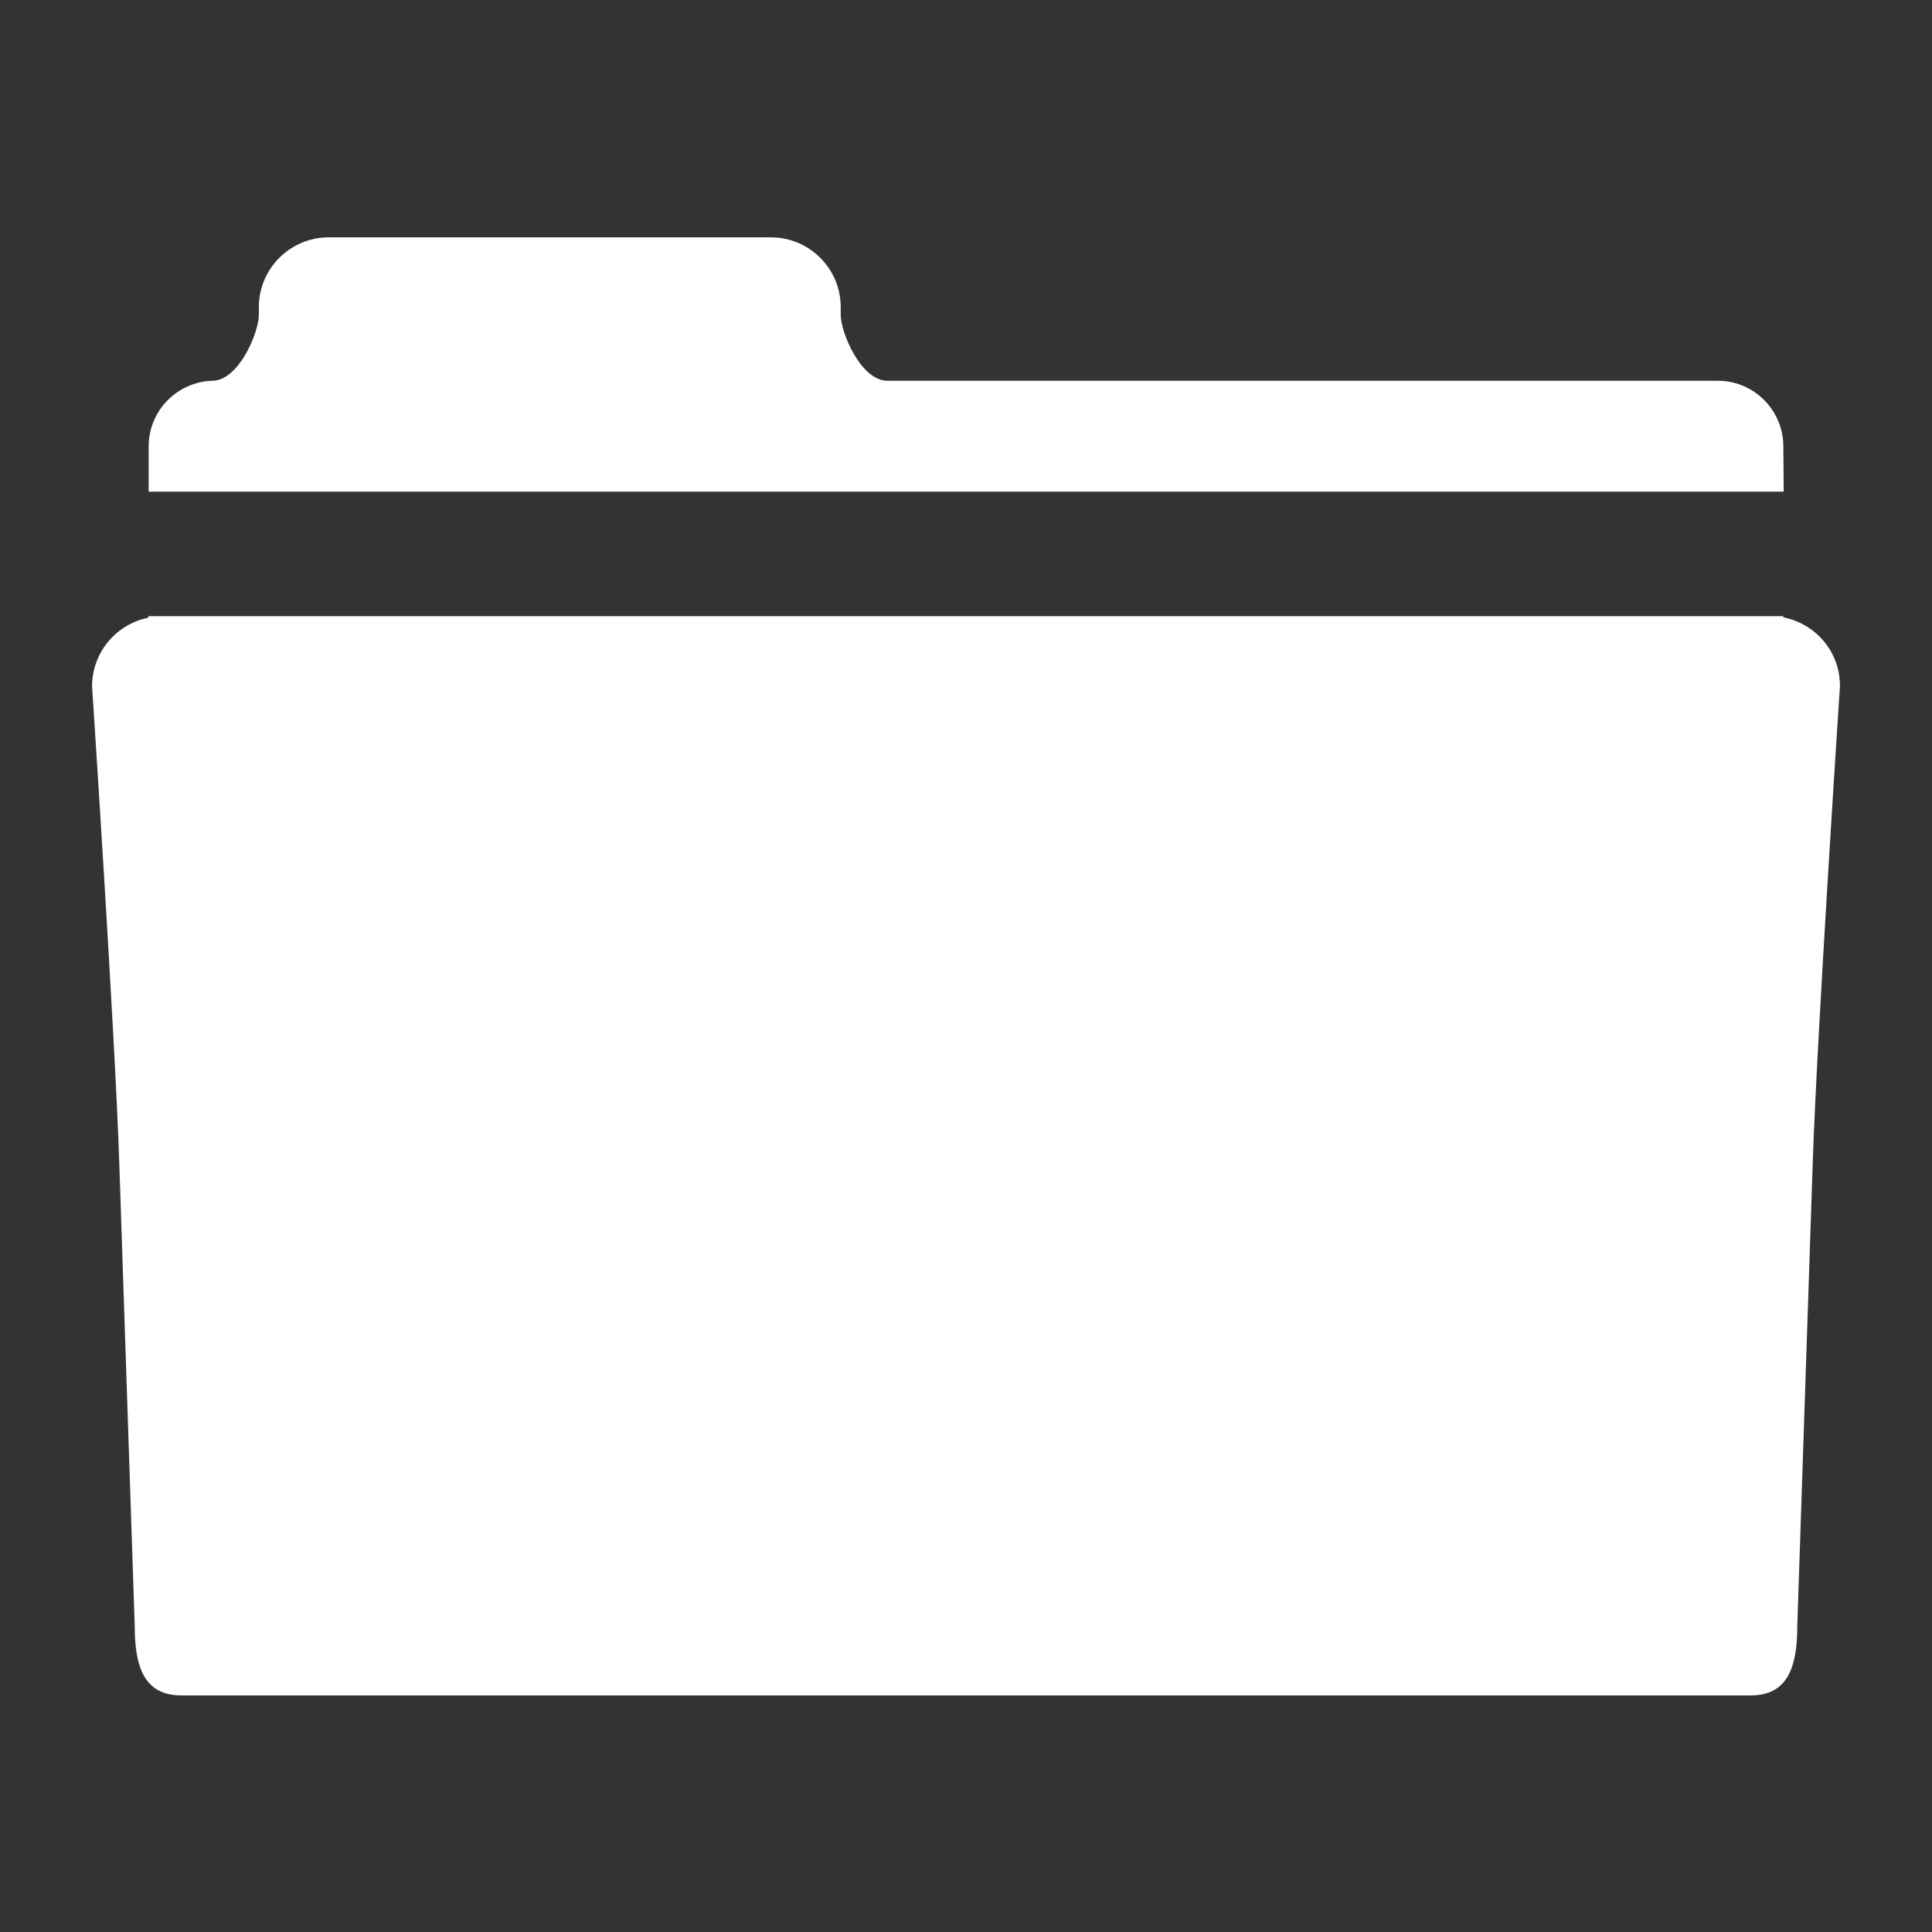 <?xml version="1.0" encoding="utf-8"?>
<!-- Generator: Adobe Illustrator 22.1.0, SVG Export Plug-In . SVG Version: 6.00 Build 0)  -->
<svg version="1.1" id="Layer_1" xmlns="http://www.w3.org/2000/svg" xmlns:xlink="http://www.w3.org/1999/xlink" x="0px" y="0px"
	 viewBox="0 0 512 512" style="enable-background:new 0 0 512 512;" xml:space="preserve">
<rect x="0" y="0" width="512" height="512" fill="#333333" stroke="none"/>
<style type="text/css">
	.st0{fill:#FFFFFF;}
</style>
<path class="st0" d="M472.6,163.6v-0.3H39.3v0.4c-8.5,1.7-14.9,9.2-14.9,18.2c0,0,6.1,92.6,7.2,126c1.1,33.4,4.1,122.9,4.1,122.9
	c0,10.2,2.1,18.5,12.3,18.5h416c10.2,0,12.3-8.3,12.3-18.5c0,0,3-89.5,4.1-122.9c1.1-33.4,7.2-126,7.2-126
	C487.7,172.8,481.2,165.3,472.6,163.6 M472.6,118.3c0-9.6-7.8-17.4-17.4-17.4H235c-6.9-0.2-12.2-12.7-12.2-17.5l0-2
	c0-10.2-8.3-18.5-18.5-18.5H87.1c-10.2,0-18.5,8.3-18.5,18.5l0,2c0,4.8-5.4,17.5-12.3,17.5h0.2c-9.5,0.2-17.1,7.9-17.1,17.4v12
	h433.3L472.6,118.3L472.6,118.3z"/>
</svg>
